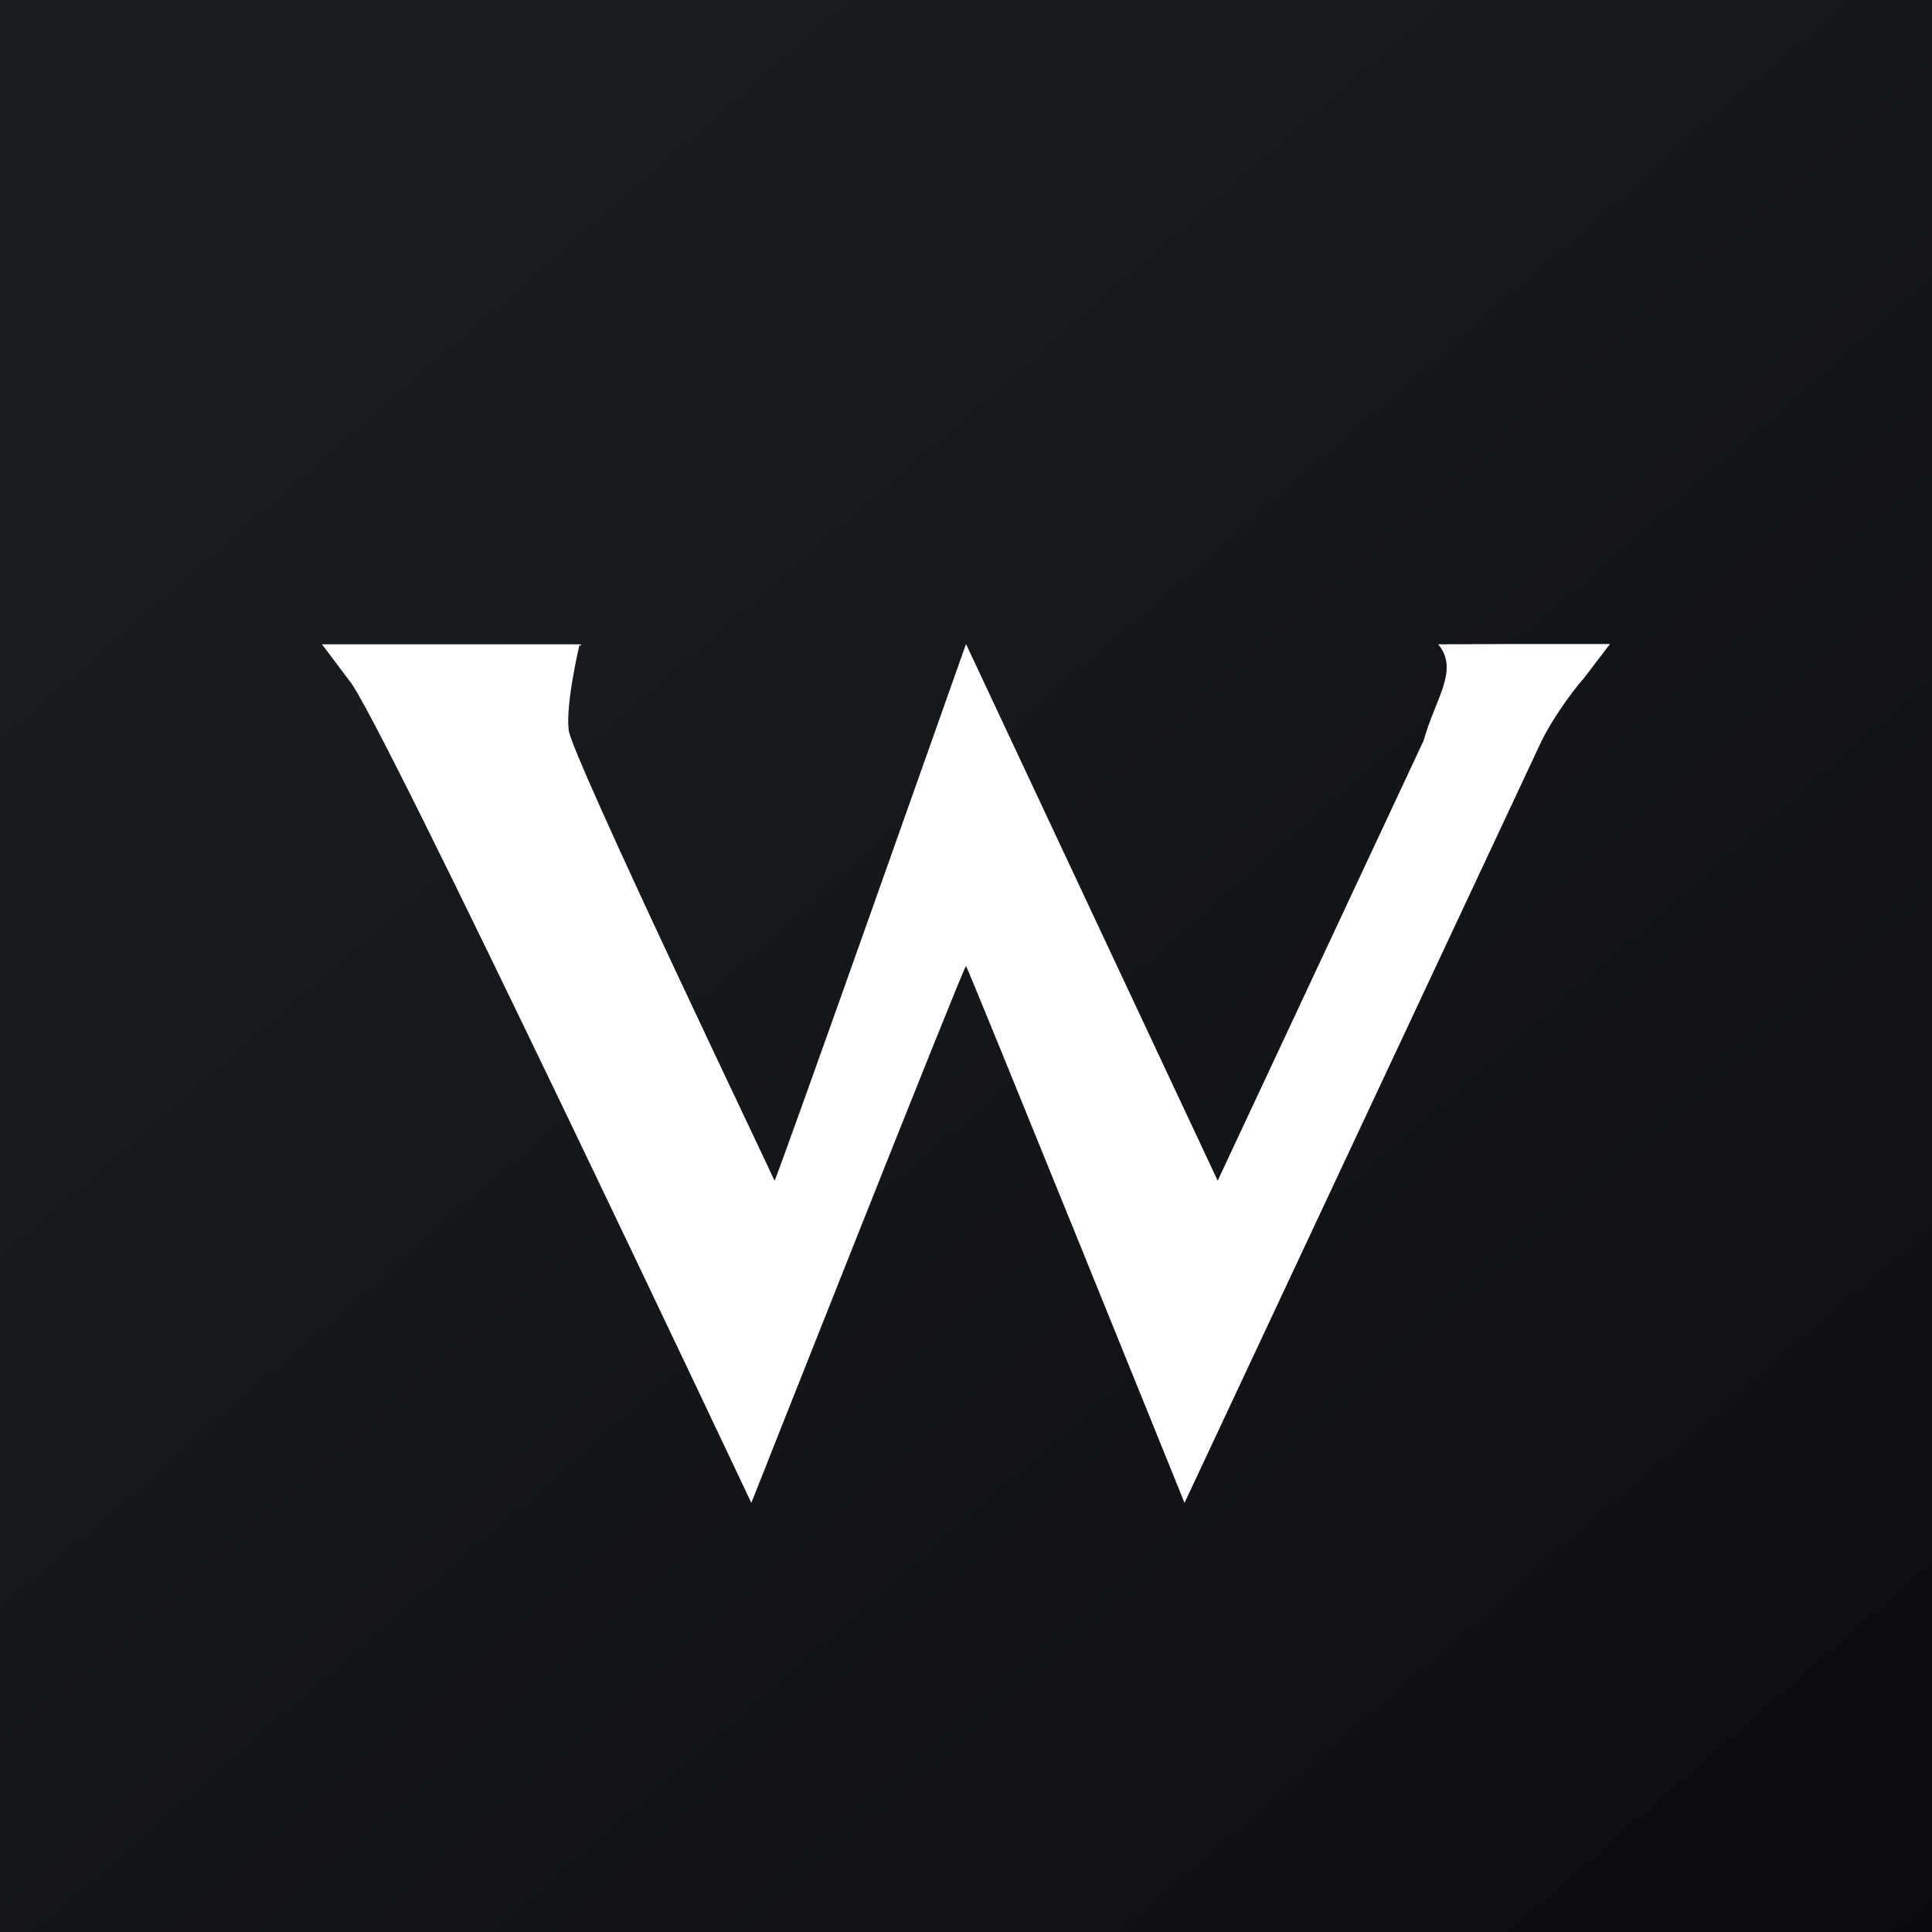 <!-- by TradingView --><svg width="18" height="18" xmlns="http://www.w3.org/2000/svg"><rect width="100%" height="100%" fill="#808080" stroke="none"/><path fill="url(#paint0_linear)" d="M0 0h18v18H0z"/><path d="M9 6s-1.767 5-1.784 5c.002-.009-1.896-3.966-1.918-4.199-.029-.25.102-.798.102-.798.034 0 0 .028 0 0H3l.252.335C3.516 6.62 7 14.002 7 14.002S8.983 8.99 9 9c.017.011 2.036 5.002 2.036 5.002L14.364 6.9c.086-.176.264-.437.395-.584L15 6h-.876l-.725.003c.2.238-.027.505-.135.896L11.345 11 9 6z" fill="#fff"/><defs><linearGradient id="paint0_linear" x1="3.349" y1="3.122" x2="21.904" y2="24.434" gradientUnits="userSpaceOnUse"><stop stop-color="#1A1E21"/><stop offset="1" stop-color="#06060A"/></linearGradient></defs></svg>